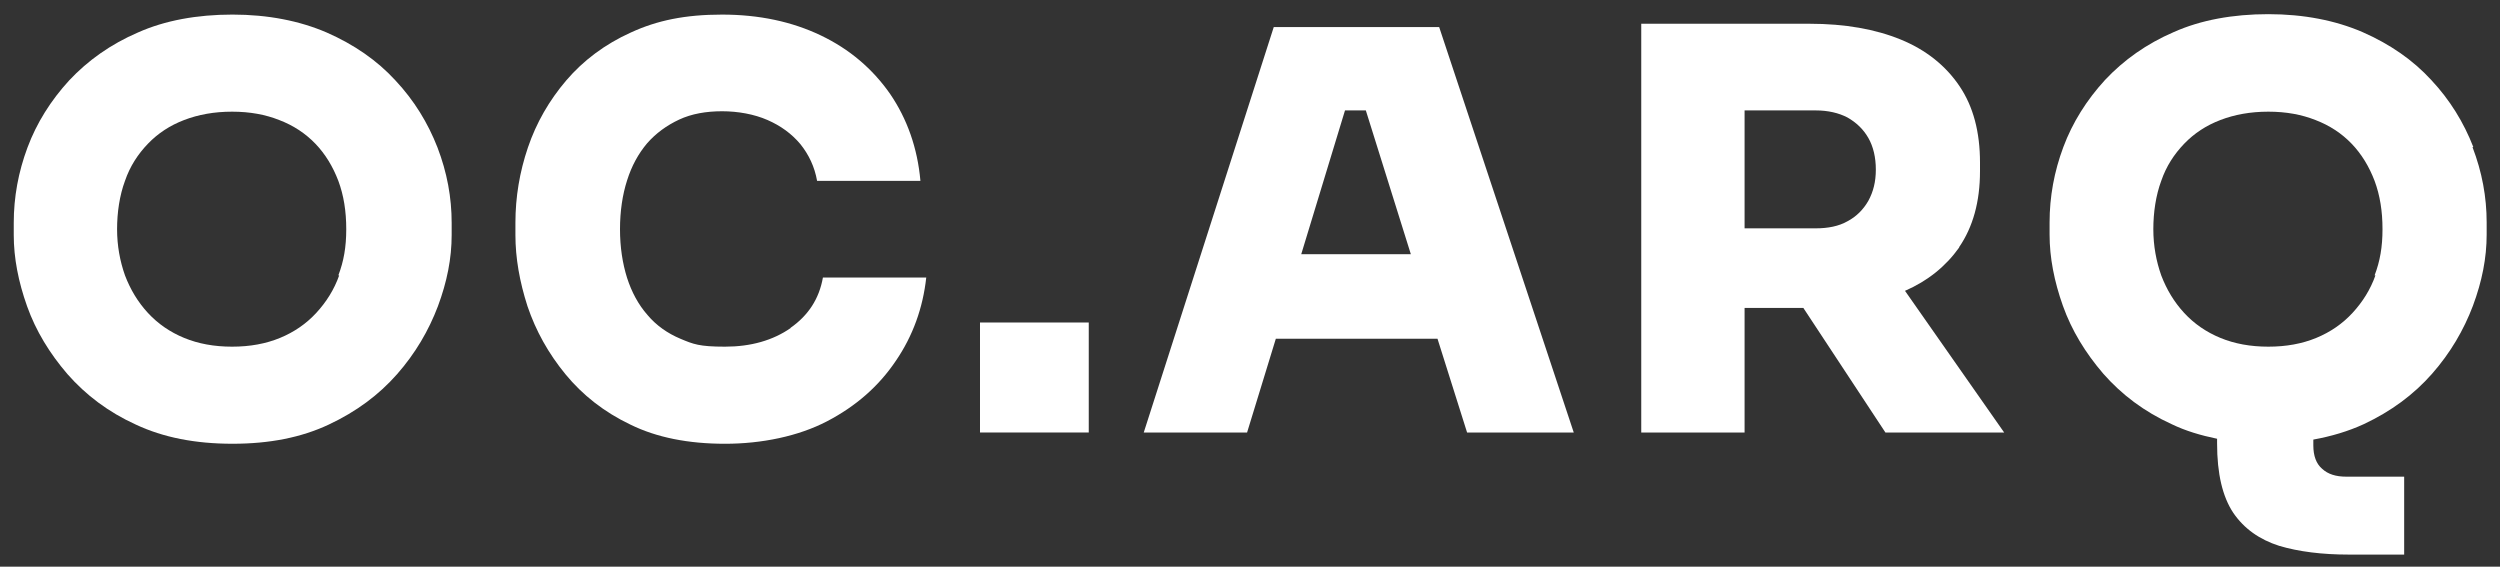 <svg xmlns="http://www.w3.org/2000/svg" id="Capa_1" viewBox="0 0 600 136"><rect x="0" y="0" width="600" height="136" fill="#333333" stroke="none"/><defs><style>      .st0 {        fill: #fff;      }    </style></defs><path class="st0" d="M94.9,19.3c-4.4-4.8-9.9-8.6-16.5-11.5-6.5-2.8-14.1-4.3-22.6-4.3s-16.2,1.4-22.7,4.3c-6.5,2.8-12,6.7-16.5,11.5-4.4,4.8-7.8,10.2-10,16.1-2.2,5.9-3.3,11.9-3.3,18.1v2.9c0,5.5,1.1,11.2,3.2,17.1,2.1,5.9,5.4,11.3,9.7,16.3,4.4,5,9.8,9.1,16.4,12.1,6.6,3.1,14.3,4.6,23.2,4.6s16.5-1.5,23.1-4.6c6.6-3.1,12-7.1,16.4-12.1,4.4-5,7.6-10.5,9.8-16.3,2.2-5.9,3.3-11.5,3.3-17.1v-2.9c0-6.1-1.1-12.1-3.4-18.1-2.3-5.9-5.6-11.3-10.1-16.1ZM81.4,66.1c-1.2,3.4-3.1,6.4-5.5,9-2.4,2.6-5.3,4.6-8.7,6-3.4,1.4-7.2,2.1-11.5,2.1s-8.1-.7-11.5-2.1c-3.4-1.4-6.3-3.4-8.7-6-2.4-2.6-4.2-5.6-5.5-9-1.2-3.4-1.9-7.1-1.9-11.1s.6-8.1,1.9-11.6c1.2-3.5,3.1-6.4,5.5-8.9,2.4-2.5,5.3-4.4,8.7-5.7,3.4-1.3,7.2-2,11.5-2s8,.7,11.3,2c3.4,1.3,6.3,3.2,8.7,5.7,2.4,2.5,4.2,5.5,5.5,8.9,1.3,3.5,1.9,7.3,1.9,11.6s-.6,7.7-1.9,11.1Z"></path><path class="st0" d="M189.8,78.7c-4.3,3-9.6,4.5-15.8,4.5s-7.6-.6-10.7-1.9c-3.1-1.3-5.8-3.2-7.9-5.7-2.2-2.5-3.8-5.5-4.9-8.9-1.1-3.5-1.7-7.4-1.7-11.7s.6-8.3,1.7-11.7c1.1-3.5,2.7-6.4,4.8-8.9,2.1-2.4,4.7-4.3,7.7-5.7s6.5-2,10.3-2,7.7.7,10.9,2.1c3.2,1.4,5.8,3.3,7.9,5.8,2,2.5,3.4,5.4,4,8.8h24.8c-.7-7.9-3.2-14.9-7.3-20.9-4.2-6-9.7-10.7-16.6-14-6.9-3.3-14.8-5-23.7-5s-15.6,1.4-21.9,4.3c-6.2,2.8-11.4,6.7-15.5,11.5-4.1,4.8-7.2,10.2-9.2,16.1-2,5.9-3,11.9-3,18.1v2.9c0,5.5,1,11.2,2.9,17.1,2,5.9,5,11.3,9.1,16.3,4.1,5,9.3,9.1,15.6,12.1,6.3,3.1,13.9,4.6,22.7,4.6s17.6-1.8,24.5-5.4c6.9-3.6,12.4-8.4,16.5-14.5,4.1-6,6.5-12.7,7.3-20h-24.8c-.9,5.1-3.5,9.1-7.8,12.1Z"></path><rect class="st0" x="235.2" y="77.4" width="26.1" height="26.4"></rect><path class="st0" d="M305.7,6.5l-31.2,97.3h24.8l6.9-22.5h38.8l7.1,22.5h25.6L345.4,6.5h-39.7ZM312.3,61l10.5-34.5h5l10.8,34.5h-26.3Z"></path><path class="st0" d="M470.2,59.3c3.3-4.8,5-10.9,5-18.2v-2.1c0-7.3-1.6-13.4-4.9-18.3-3.3-4.9-8-8.7-14.1-11.2-6.1-2.5-13.4-3.8-21.9-3.8h-40.4v98.1h24.8v-29.9h14.1l19.7,29.9h28.5l-23.8-34c5.5-2.4,9.8-5.9,13-10.4ZM418.7,26.5h17.1c2.9,0,5.5.6,7.6,1.7,2.1,1.2,3.8,2.8,5,4.9,1.2,2.1,1.8,4.7,1.8,7.6s-.6,5.3-1.8,7.5c-1.2,2.1-2.9,3.8-5,4.9-2.1,1.2-4.7,1.7-7.6,1.7h-17.1v-28.4Z"></path><path class="st0" d="M593.6,35.3c-2.3-5.9-5.6-11.3-10.1-16.1-4.4-4.8-9.9-8.6-16.5-11.5-6.5-2.8-14.1-4.3-22.6-4.3s-16.2,1.4-22.7,4.3c-6.5,2.8-12,6.7-16.5,11.5-4.4,4.8-7.8,10.2-10,16.1-2.2,5.9-3.3,11.9-3.3,18.1v2.9c0,5.5,1.1,11.2,3.2,17.1,2.1,5.9,5.4,11.3,9.7,16.3,4.4,5,9.8,9.1,16.4,12.1,3.3,1.6,7,2.7,10.9,3.5v1.1c0,7.3,1.3,12.8,3.9,16.7,2.6,3.8,6.3,6.4,11,7.9,4.7,1.4,10.3,2.1,16.7,2.1h13.3v-18.7h-13.9c-2.5,0-4.4-.6-5.8-1.9-1.4-1.2-2.1-3.1-2.1-5.6v-1.4c4.4-.8,8.4-2,12.1-3.7,6.6-3.1,12-7.1,16.4-12.1,4.4-5,7.6-10.5,9.8-16.3,2.2-5.9,3.3-11.5,3.3-17.1v-2.9c0-6.1-1.1-12.1-3.4-18.1ZM570.1,66.1c-1.2,3.4-3.1,6.4-5.5,9-2.4,2.6-5.3,4.6-8.7,6-3.4,1.4-7.2,2.1-11.5,2.1s-8.1-.7-11.5-2.1c-3.4-1.4-6.3-3.4-8.7-6-2.4-2.6-4.2-5.6-5.5-9-1.2-3.4-1.9-7.1-1.9-11.1s.6-8.1,1.9-11.6c1.2-3.5,3.1-6.4,5.5-8.9,2.4-2.5,5.3-4.4,8.7-5.7,3.4-1.3,7.2-2,11.5-2s8,.7,11.3,2c3.4,1.3,6.3,3.2,8.7,5.7,2.4,2.5,4.2,5.5,5.5,8.9,1.3,3.5,1.9,7.3,1.9,11.6s-.6,7.7-1.9,11.1Z"></path></svg>